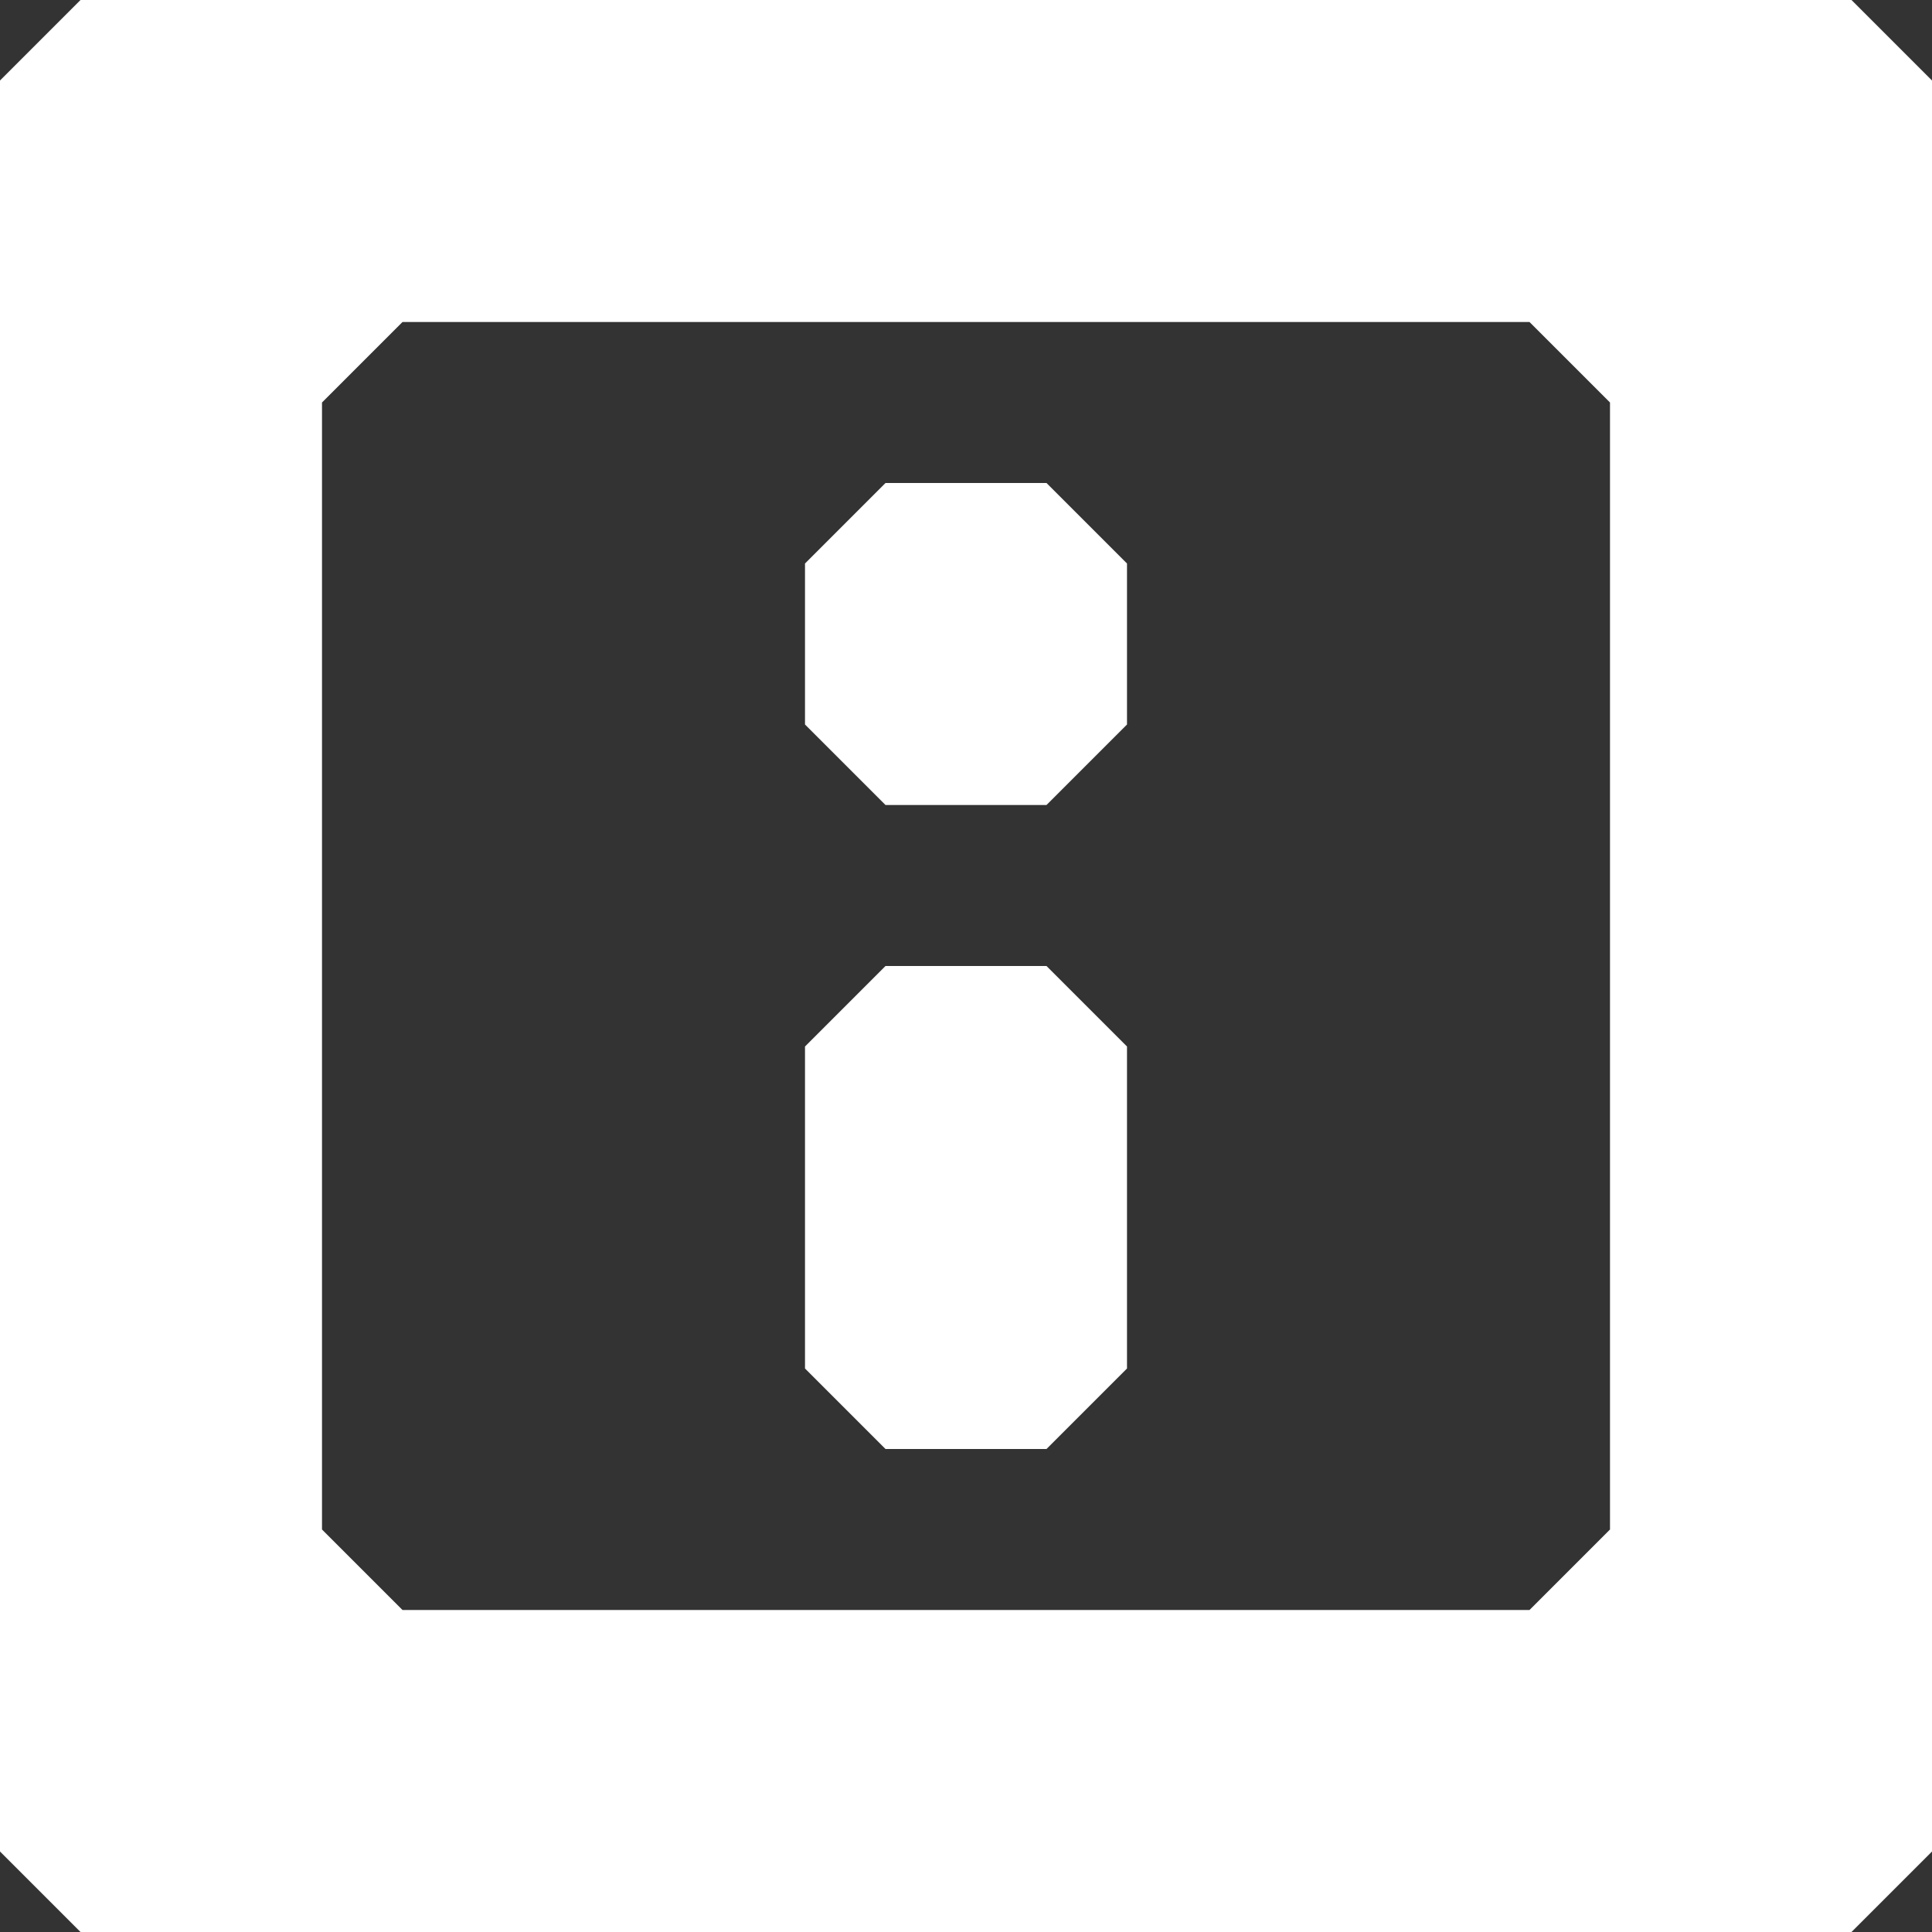 <?xml version="1.0" encoding="UTF-8" standalone="no"?>
<svg
   xmlns:dc="http://purl.org/dc/elements/1.1/"
   xmlns:cc="http://creativecommons.org/ns#"
   xmlns:rdf="http://www.w3.org/1999/02/22-rdf-syntax-ns#"
   xmlns:svg="http://www.w3.org/2000/svg"
   xmlns="http://www.w3.org/2000/svg"
   xmlns:sodipodi="http://sodipodi.sourceforge.net/DTD/sodipodi-0.dtd"
   xmlns:inkscape="http://www.inkscape.org/namespaces/inkscape"
   width="12"
   height="12"
   version="1.1"
   id="svg300"
   sodipodi:docname="info.svg"
   inkscape:version="1.0.1 (0767f8302a, 2020-10-17)">
  <rect width="100%" height="100%" fill="#333333" stroke="none"/>
  <defs
     id="defs304" />
  <sodipodi:namedview
     pagecolor="#ffffff"
     bordercolor="#666666"
     borderopacity="1"
     objecttolerance="10"
     gridtolerance="10"
     guidetolerance="10"
     inkscape:pageopacity="0"
     inkscape:pageshadow="2"
     inkscape:window-width="2560"
     inkscape:window-height="1316"
     id="namedview302"
     showgrid="false"
     inkscape:zoom="64.285714"
     inkscape:cx="6"
     inkscape:cy="6"
     inkscape:window-x="0"
     inkscape:window-y="27"
     inkscape:window-maximized="1"
     inkscape:current-layer="svg300" />
  <path
     id="polygon2"
     style="fill:#ffffff"
     d="M 0.5,0 0,0.5 v 1 1 1 1 1 1 1 1 1 1 1 L 0.5,12 h 1 1 1 1 1 1 1 1 1 1 1 L 12,11.5 v -1 -1 -1 -1 -1 -1 -1 -1 -1 -1 -1 L 11.5,0 h -1 -1 -1 -1 -1 -1 -1 -1 -1 -1 z m 2,2 h 1 1 1 1 1 1 1 L 10,2.5 v 1 1 1 1 1 1 1 L 9.5,10 h -1 -1 -1 -1 -1 -1 -1 L 2,9.5 v -1 -1 -1 -1 -1 -1 -1 z M 5.5,3 5,3.5 v 1 L 5.5,5 h 1 L 7,4.5 v -1 L 6.5,3 Z M 5.5,6 5,6.5 v 1 1 L 5.5,9 h 1 L 7,8.5 v -1 -1 L 6.5,6 Z" />
</svg>
